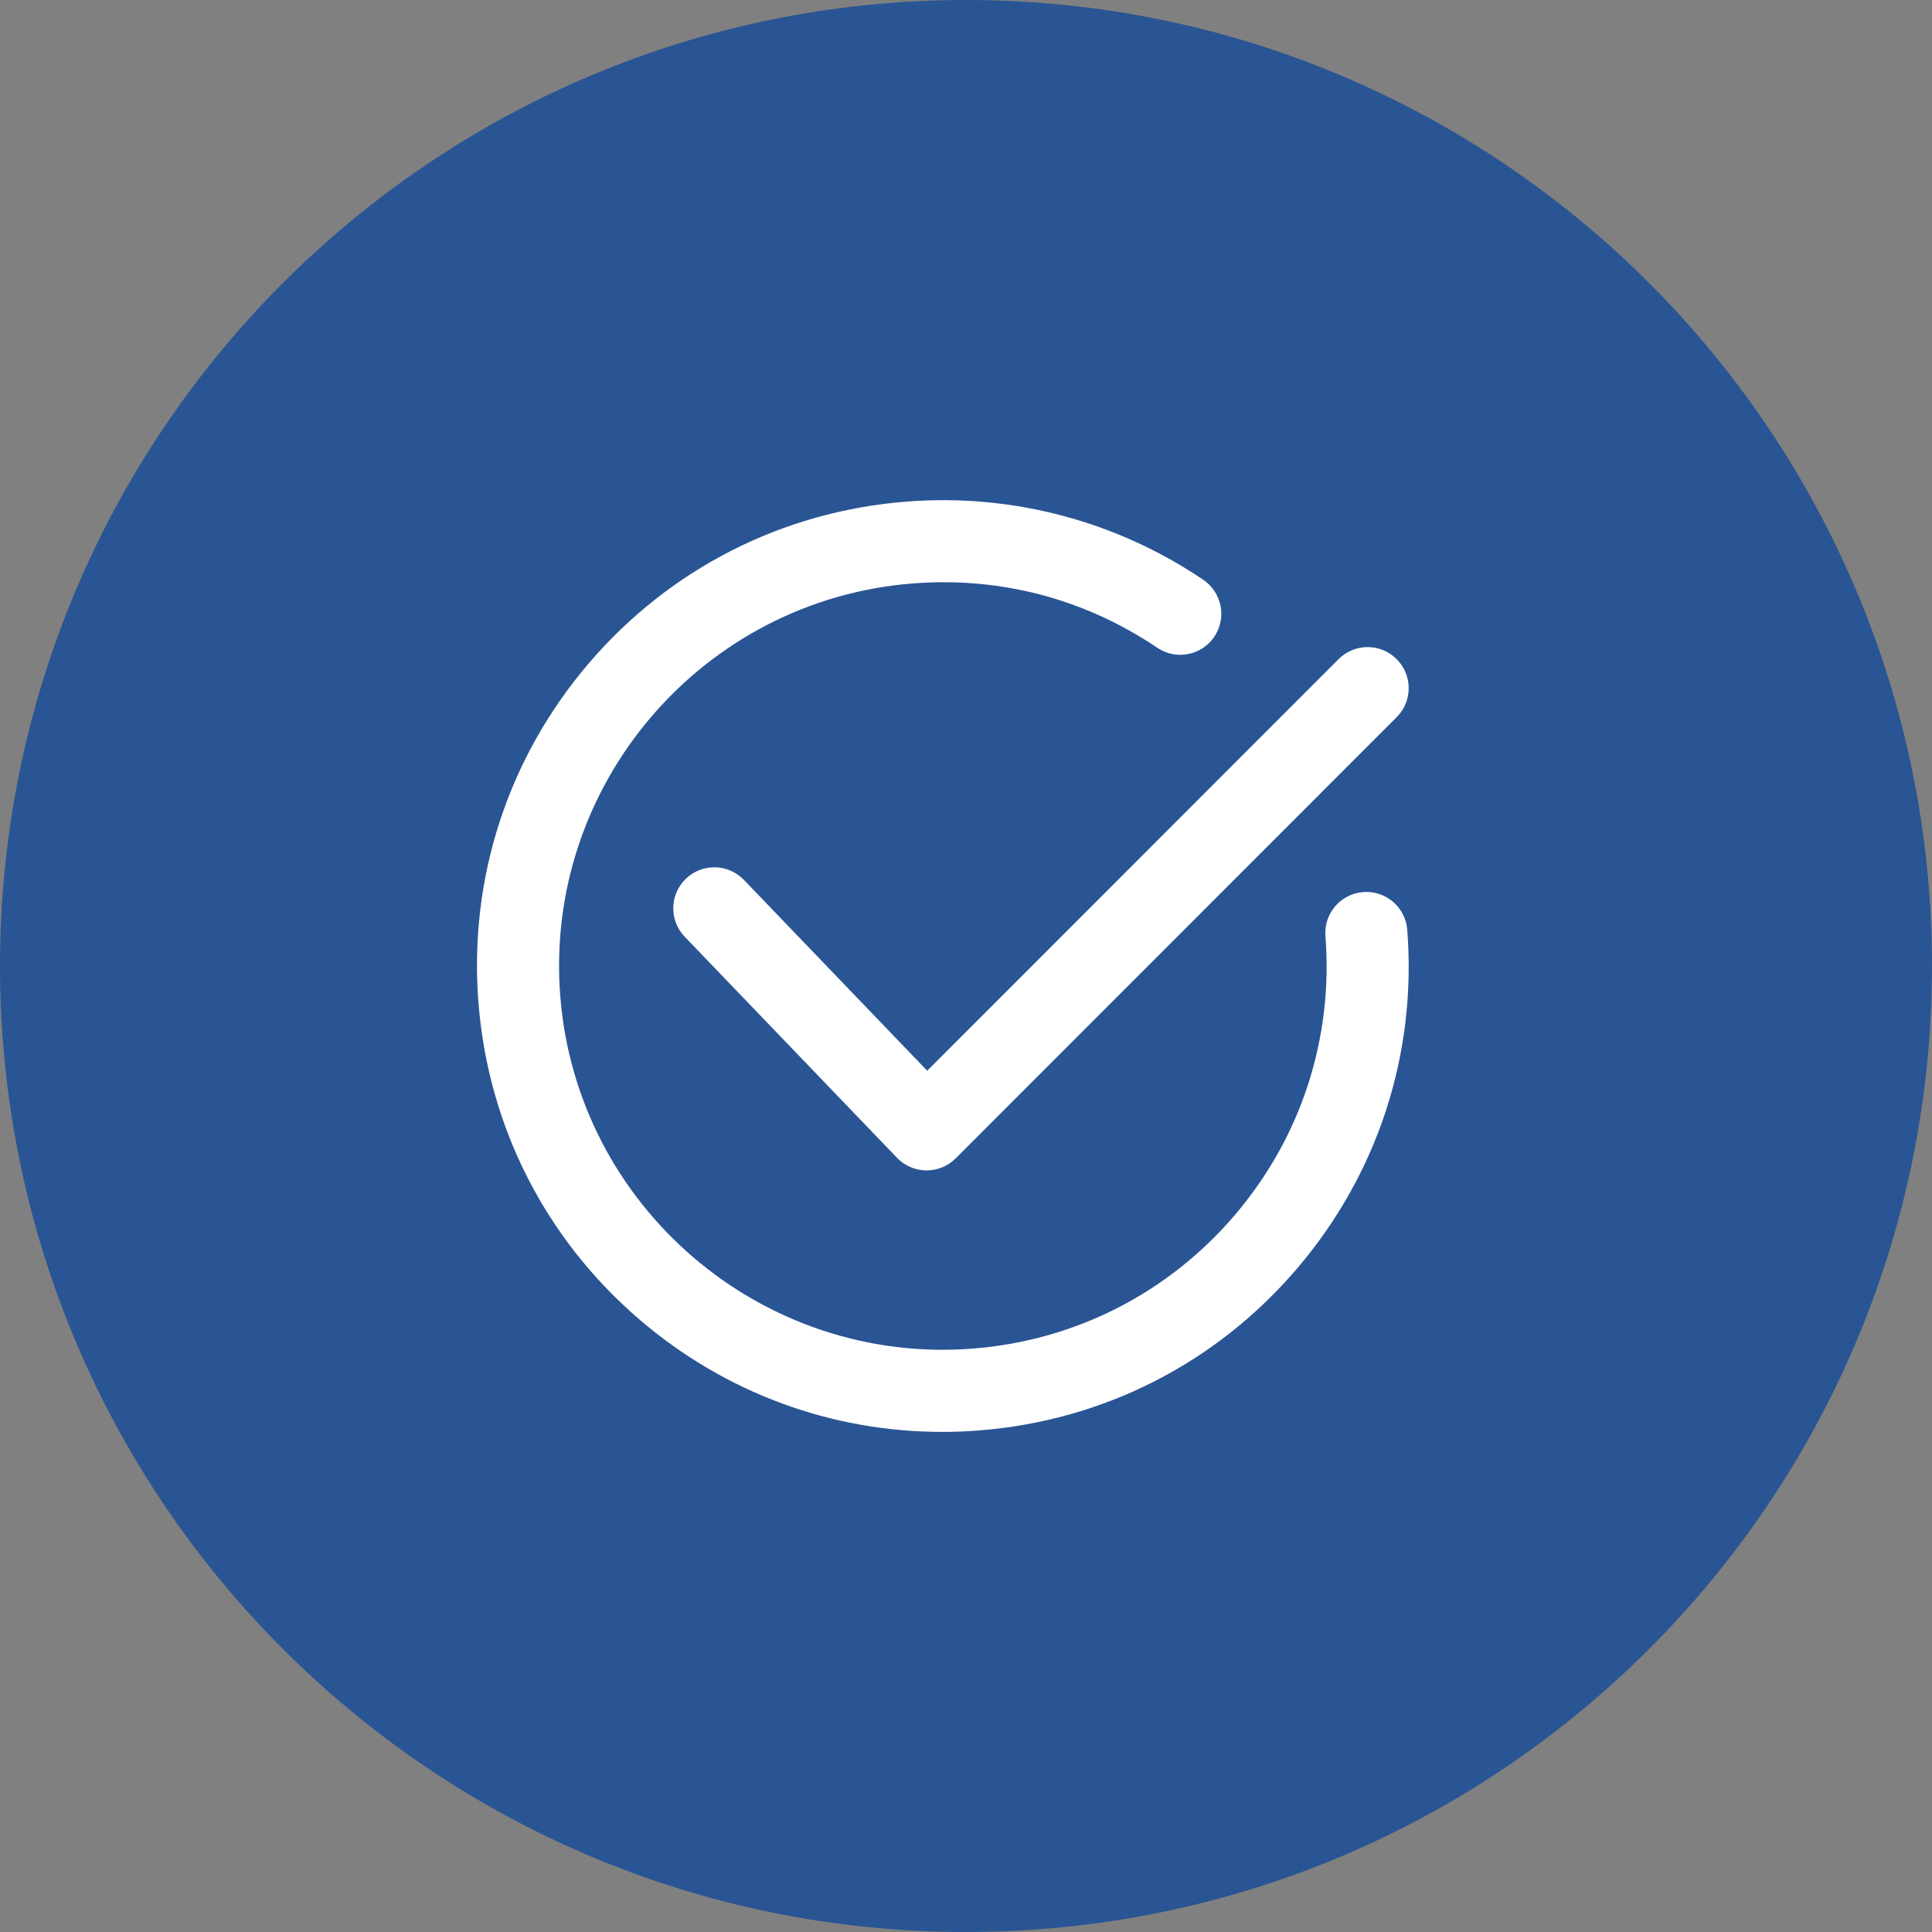 <svg width="51" height="51" viewBox="0 0 51 51" fill="none" xmlns="http://www.w3.org/2000/svg">
<rect x="0" y="0" width="51" height="51" fill="#808080" stroke="none"/>
<g clip-path="url(#clip0_747_102)">
<path d="M25.5 51C39.583 51 51 39.583 51 25.5C51 11.417 39.583 0 25.5 0C11.417 0 0 11.417 0 25.5C0 39.583 11.417 51 25.5 51Z" fill="#2A5594"/>
<path d="M24.46 30.896C24.457 30.896 24.453 30.896 24.449 30.896C24.158 30.893 23.881 30.774 23.679 30.563L18.075 24.728C17.66 24.297 17.674 23.611 18.105 23.197C18.537 22.782 19.223 22.796 19.637 23.227L24.476 28.265L35.336 17.399C35.759 16.976 36.445 16.976 36.868 17.399C37.292 17.822 37.292 18.509 36.868 18.932L25.226 30.579C25.023 30.782 24.747 30.896 24.46 30.896H24.46Z" fill="white"/>
<path d="M24.868 37.798C21.943 37.798 19.143 36.767 16.896 34.845C14.399 32.71 12.884 29.731 12.629 26.457C12.374 23.182 13.409 20.004 15.544 17.508C17.679 15.012 20.658 13.496 23.932 13.241C25.341 13.131 26.741 13.261 28.094 13.626C29.401 13.979 30.636 14.543 31.762 15.304C32.258 15.639 32.389 16.312 32.054 16.808C31.72 17.304 31.046 17.434 30.55 17.1C28.638 15.808 26.407 15.221 24.101 15.401C18.532 15.835 14.355 20.719 14.789 26.288C15.223 31.857 20.108 36.034 25.676 35.6C28.374 35.389 30.828 34.141 32.587 32.085C34.346 30.029 35.198 27.41 34.988 24.713C34.941 24.117 35.387 23.595 35.984 23.549C36.58 23.501 37.102 23.948 37.148 24.545C37.404 27.82 36.368 30.997 34.233 33.493C32.099 35.99 29.12 37.505 25.845 37.76C25.518 37.786 25.193 37.799 24.869 37.799L24.868 37.798Z" fill="white"/>
</g>
<defs>
<clipPath id="clip0_747_102">
<rect width="51" height="51" fill="white"/>
</clipPath>
</defs>
</svg>
